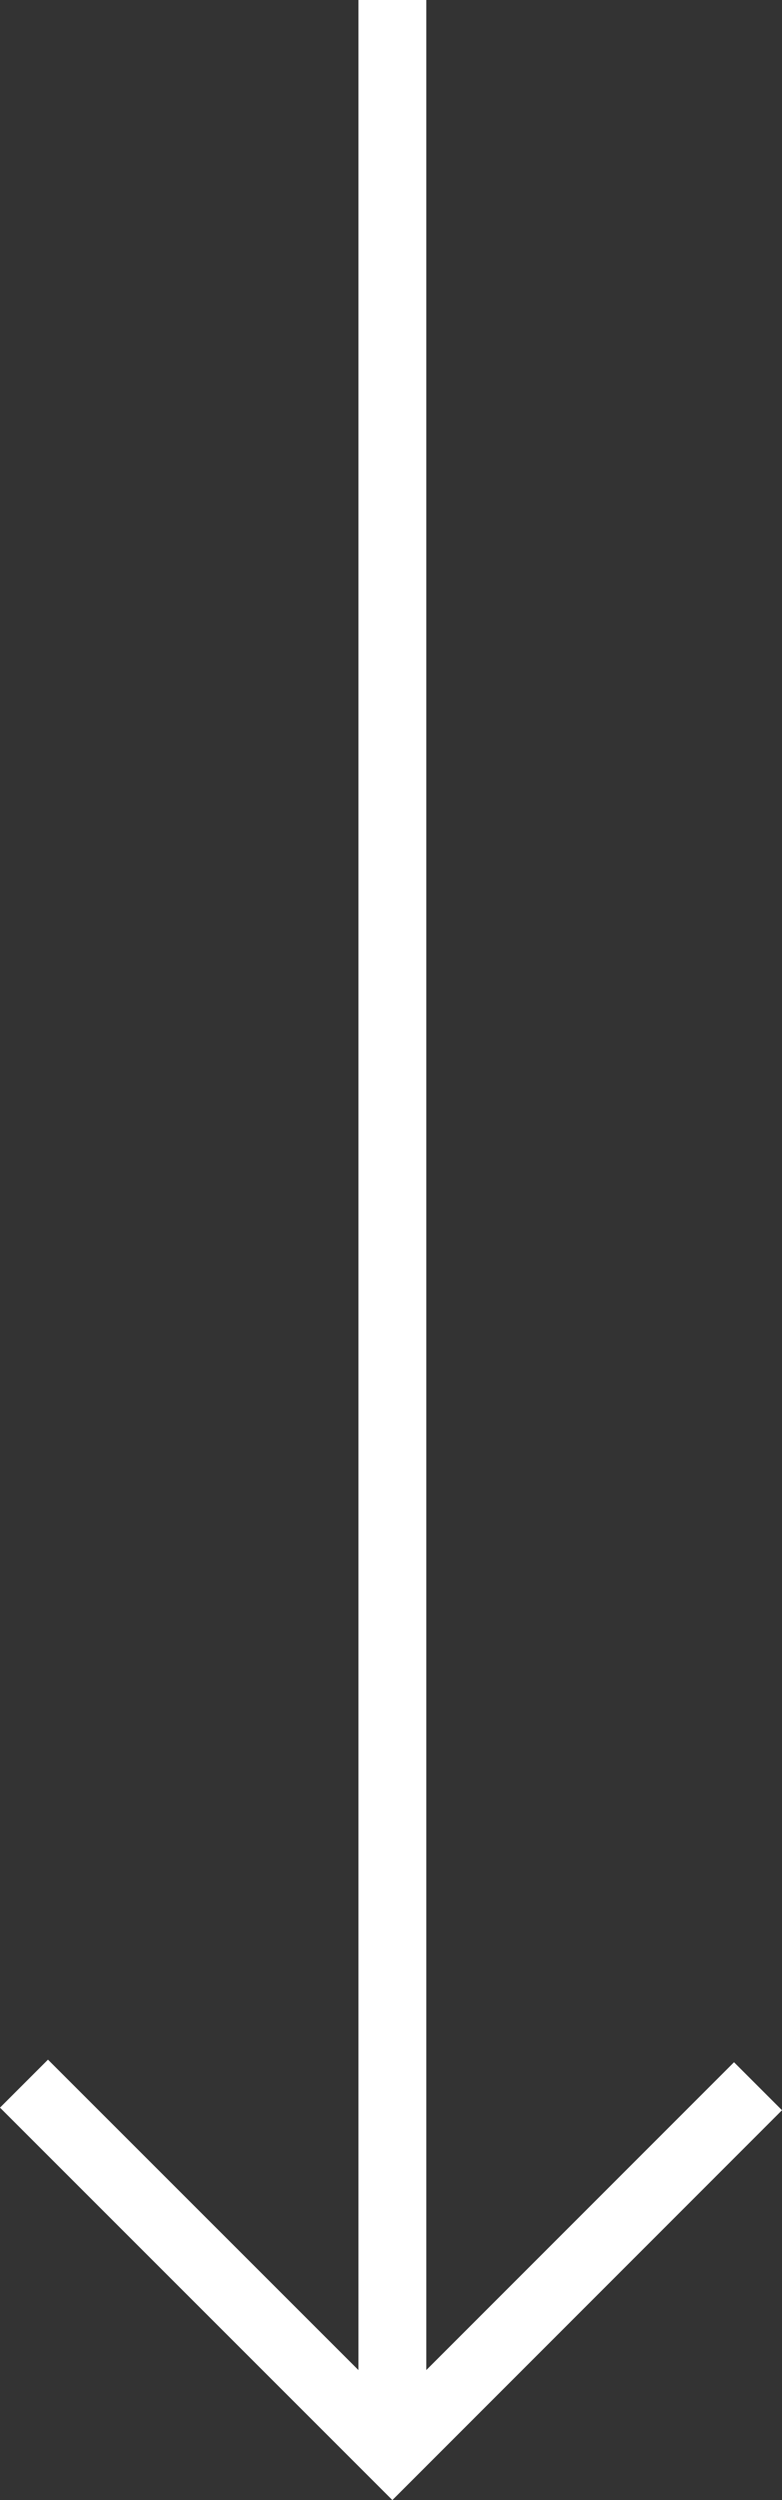 <svg xmlns="http://www.w3.org/2000/svg" width="23.043" height="73.655" viewBox="0 0 23.043 73.655"><rect x="0" y="0" width="23.043" height="73.655" fill="#333333" stroke="none"/><g id="Group_178" data-name="Group 178" transform="translate(-708.478 -601.843)"><path id="Line_105" data-name="Line 105" d="M1,72.241H-1V0H1Z" transform="translate(720.04 601.843)" fill="#fff"></path><path id="Path_279" data-name="Path 279" d="M720.04,675.5l-11.562-11.562,1.414-1.414L720.04,672.67,730.107,662.6l1.414,1.414Z" fill="#fff"></path></g></svg>